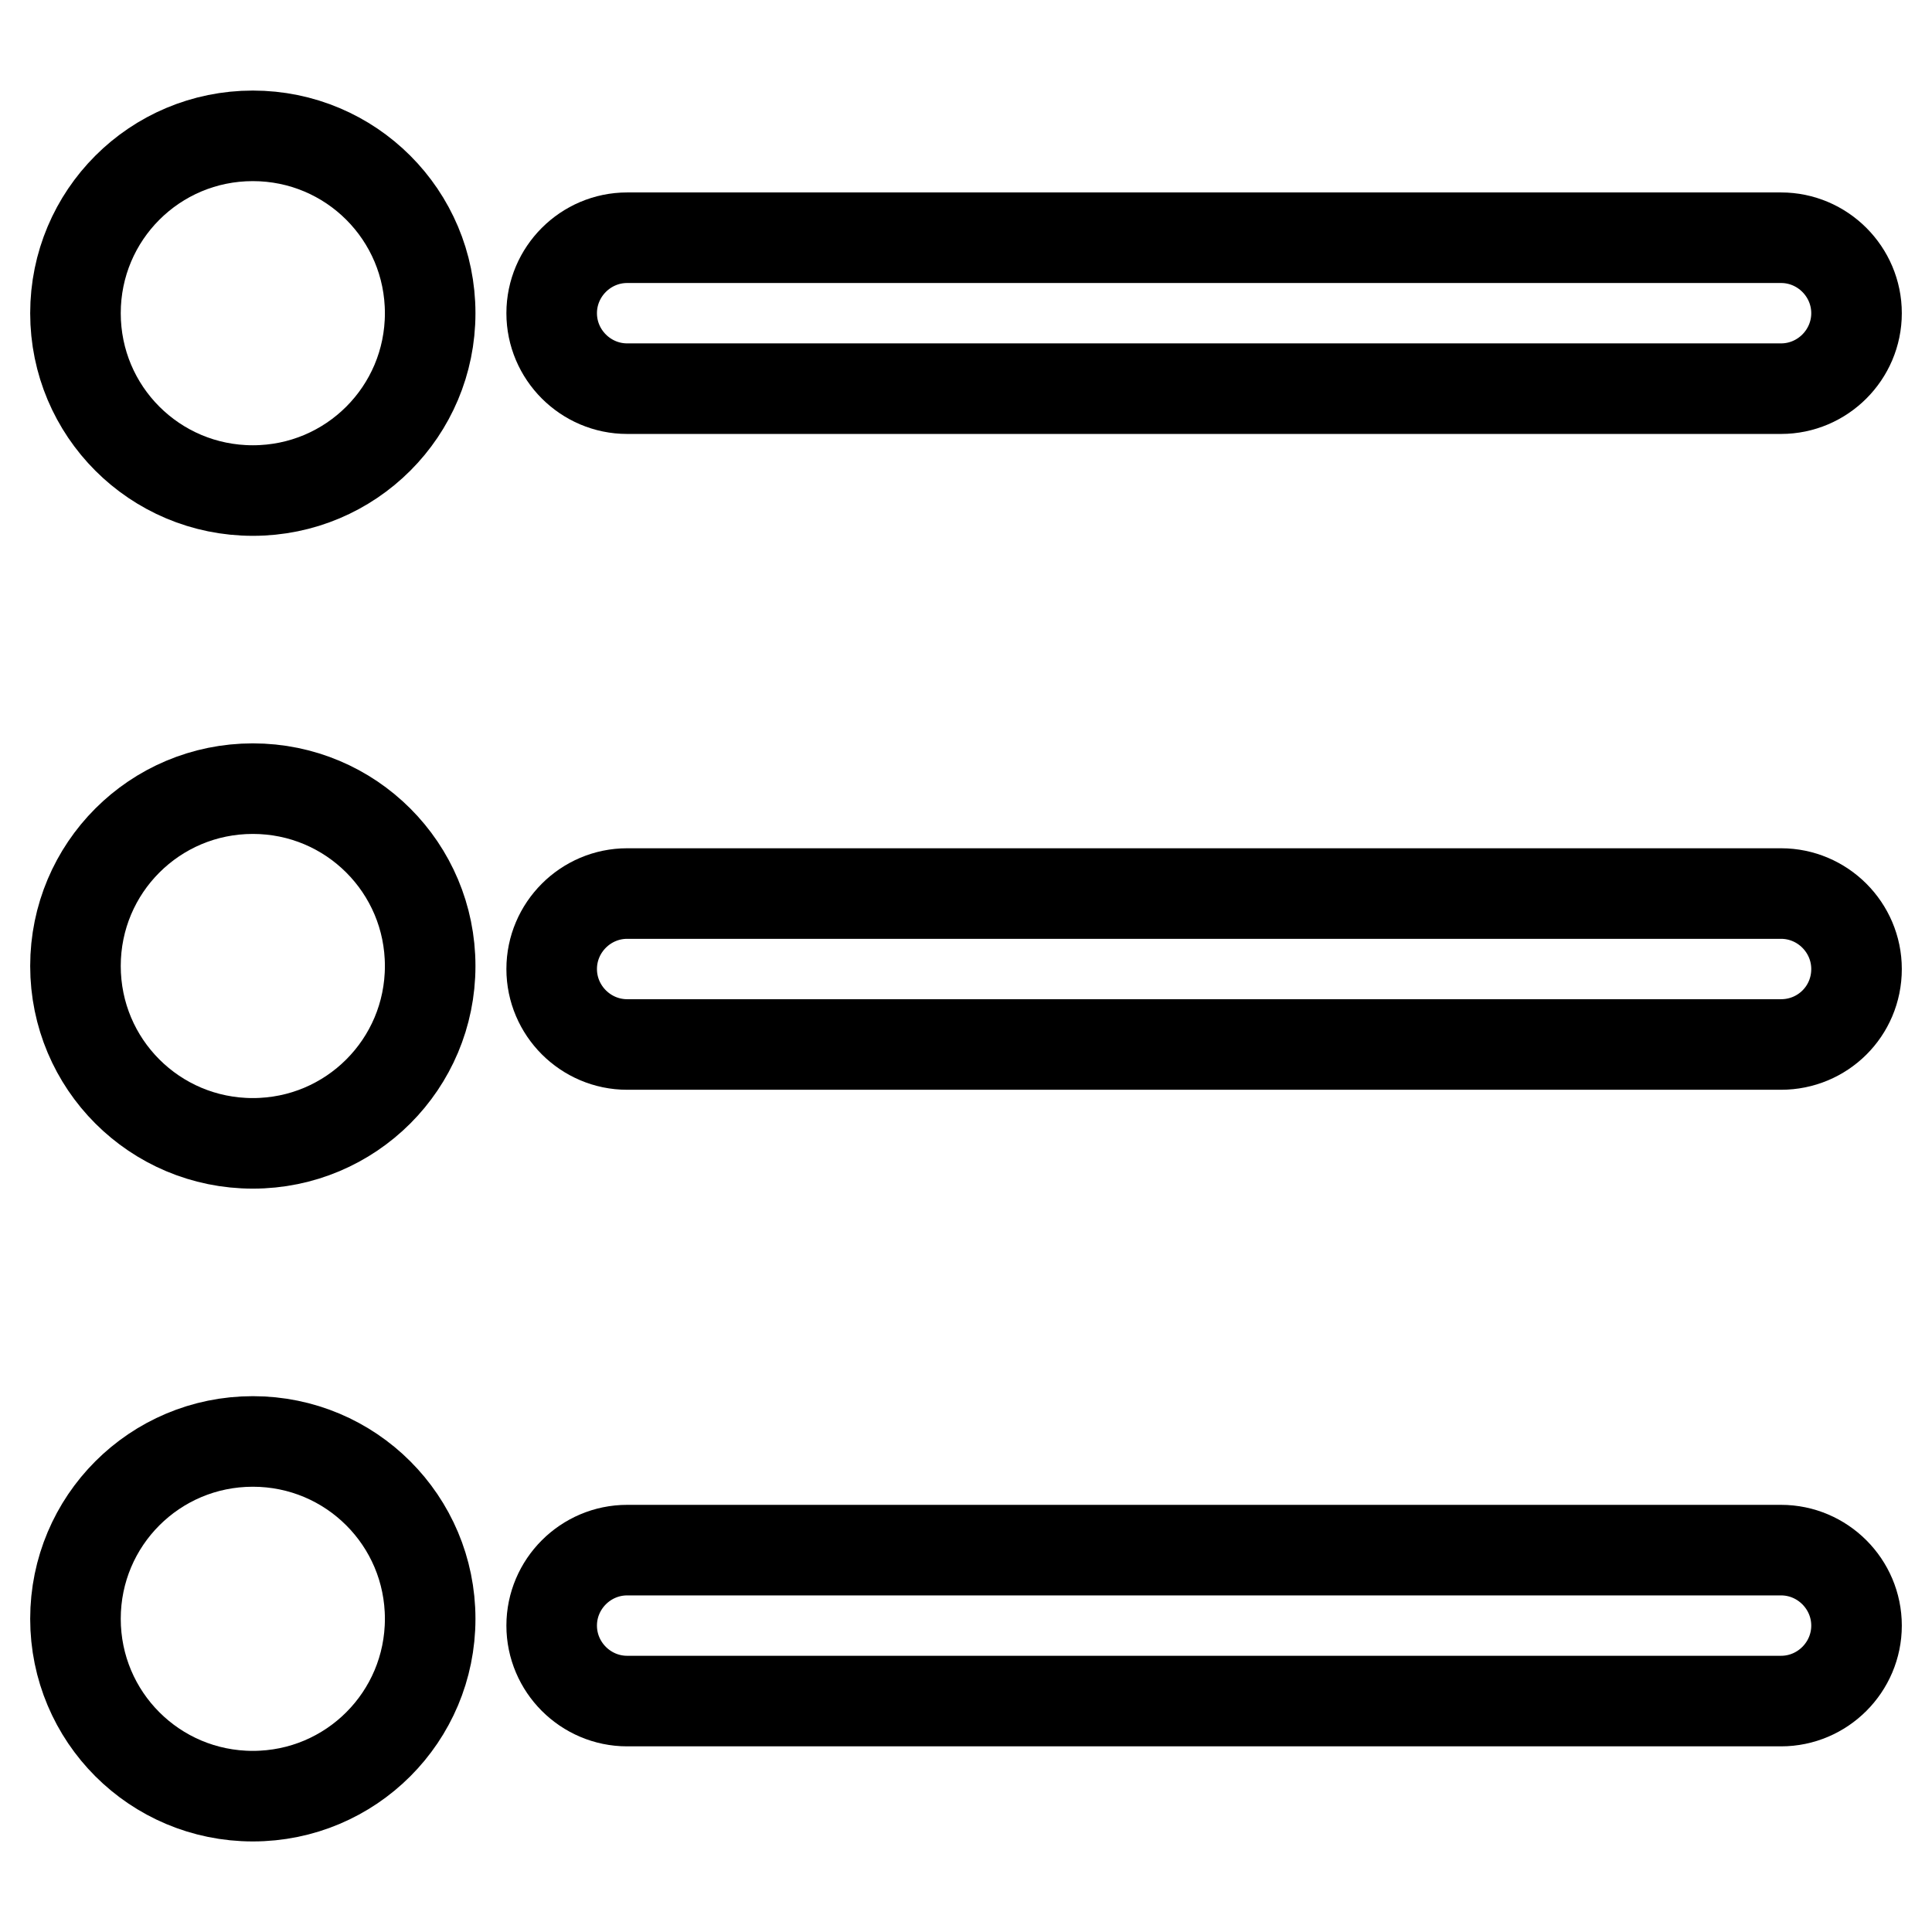 <?xml version="1.0" encoding="utf-8"?>
<!-- Svg Vector Icons : http://www.onlinewebfonts.com/icon -->
<!DOCTYPE svg PUBLIC "-//W3C//DTD SVG 1.1//EN" "http://www.w3.org/Graphics/SVG/1.1/DTD/svg11.dtd">
<svg version="1.1" xmlns="http://www.w3.org/2000/svg" xmlns:xlink="http://www.w3.org/1999/xlink" x="0px" y="0px" viewBox="0 0 256 256" enable-background="new 0 0 256 256" xml:space="preserve">
<g> <path stroke-width="12" fill-opacity="0" stroke="#000000"  d="M236,51.5H83.1c-5.5,0-10-4.5-10-10c0-5.5,4.5-10,10-10H236c5.5,0,10,4.5,10,10C246,47,241.5,51.5,236,51.5 z M236,138.4H83.1c-5.5,0-10-4.5-10-10c0-5.5,4.5-10,10-10H236c5.5,0,10,4.5,10,10C246,134,241.5,138.4,236,138.4L236,138.4z  M236,225.4H83.1c-5.5,0-10-4.5-10-10c0-5.5,4.5-10,10-10H236c5.5,0,10,4.5,10,10C246,220.9,241.5,225.4,236,225.4L236,225.4z"/> <path stroke-width="12" fill-opacity="0" stroke="#000000"  d="M10,41.5C10,54.5,20.5,65,33.5,65C46.5,65,57,54.5,57,41.5l0,0C57,28.5,46.5,18,33.5,18 C20.5,18,10,28.5,10,41.5z"/> <path stroke-width="12" fill-opacity="0" stroke="#000000"  d="M10,128c0,13,10.5,23.5,23.5,23.5c13,0,23.5-10.5,23.5-23.5l0,0c0-13-10.5-23.5-23.5-23.5 C20.5,104.5,10,115,10,128L10,128z"/> <path stroke-width="12" fill-opacity="0" stroke="#000000"  d="M10,214.5c0,13,10.5,23.5,23.5,23.5c13,0,23.5-10.5,23.5-23.5l0,0c0-13-10.5-23.5-23.5-23.5 C20.5,191,10,201.5,10,214.5L10,214.5z"/></g>
</svg>